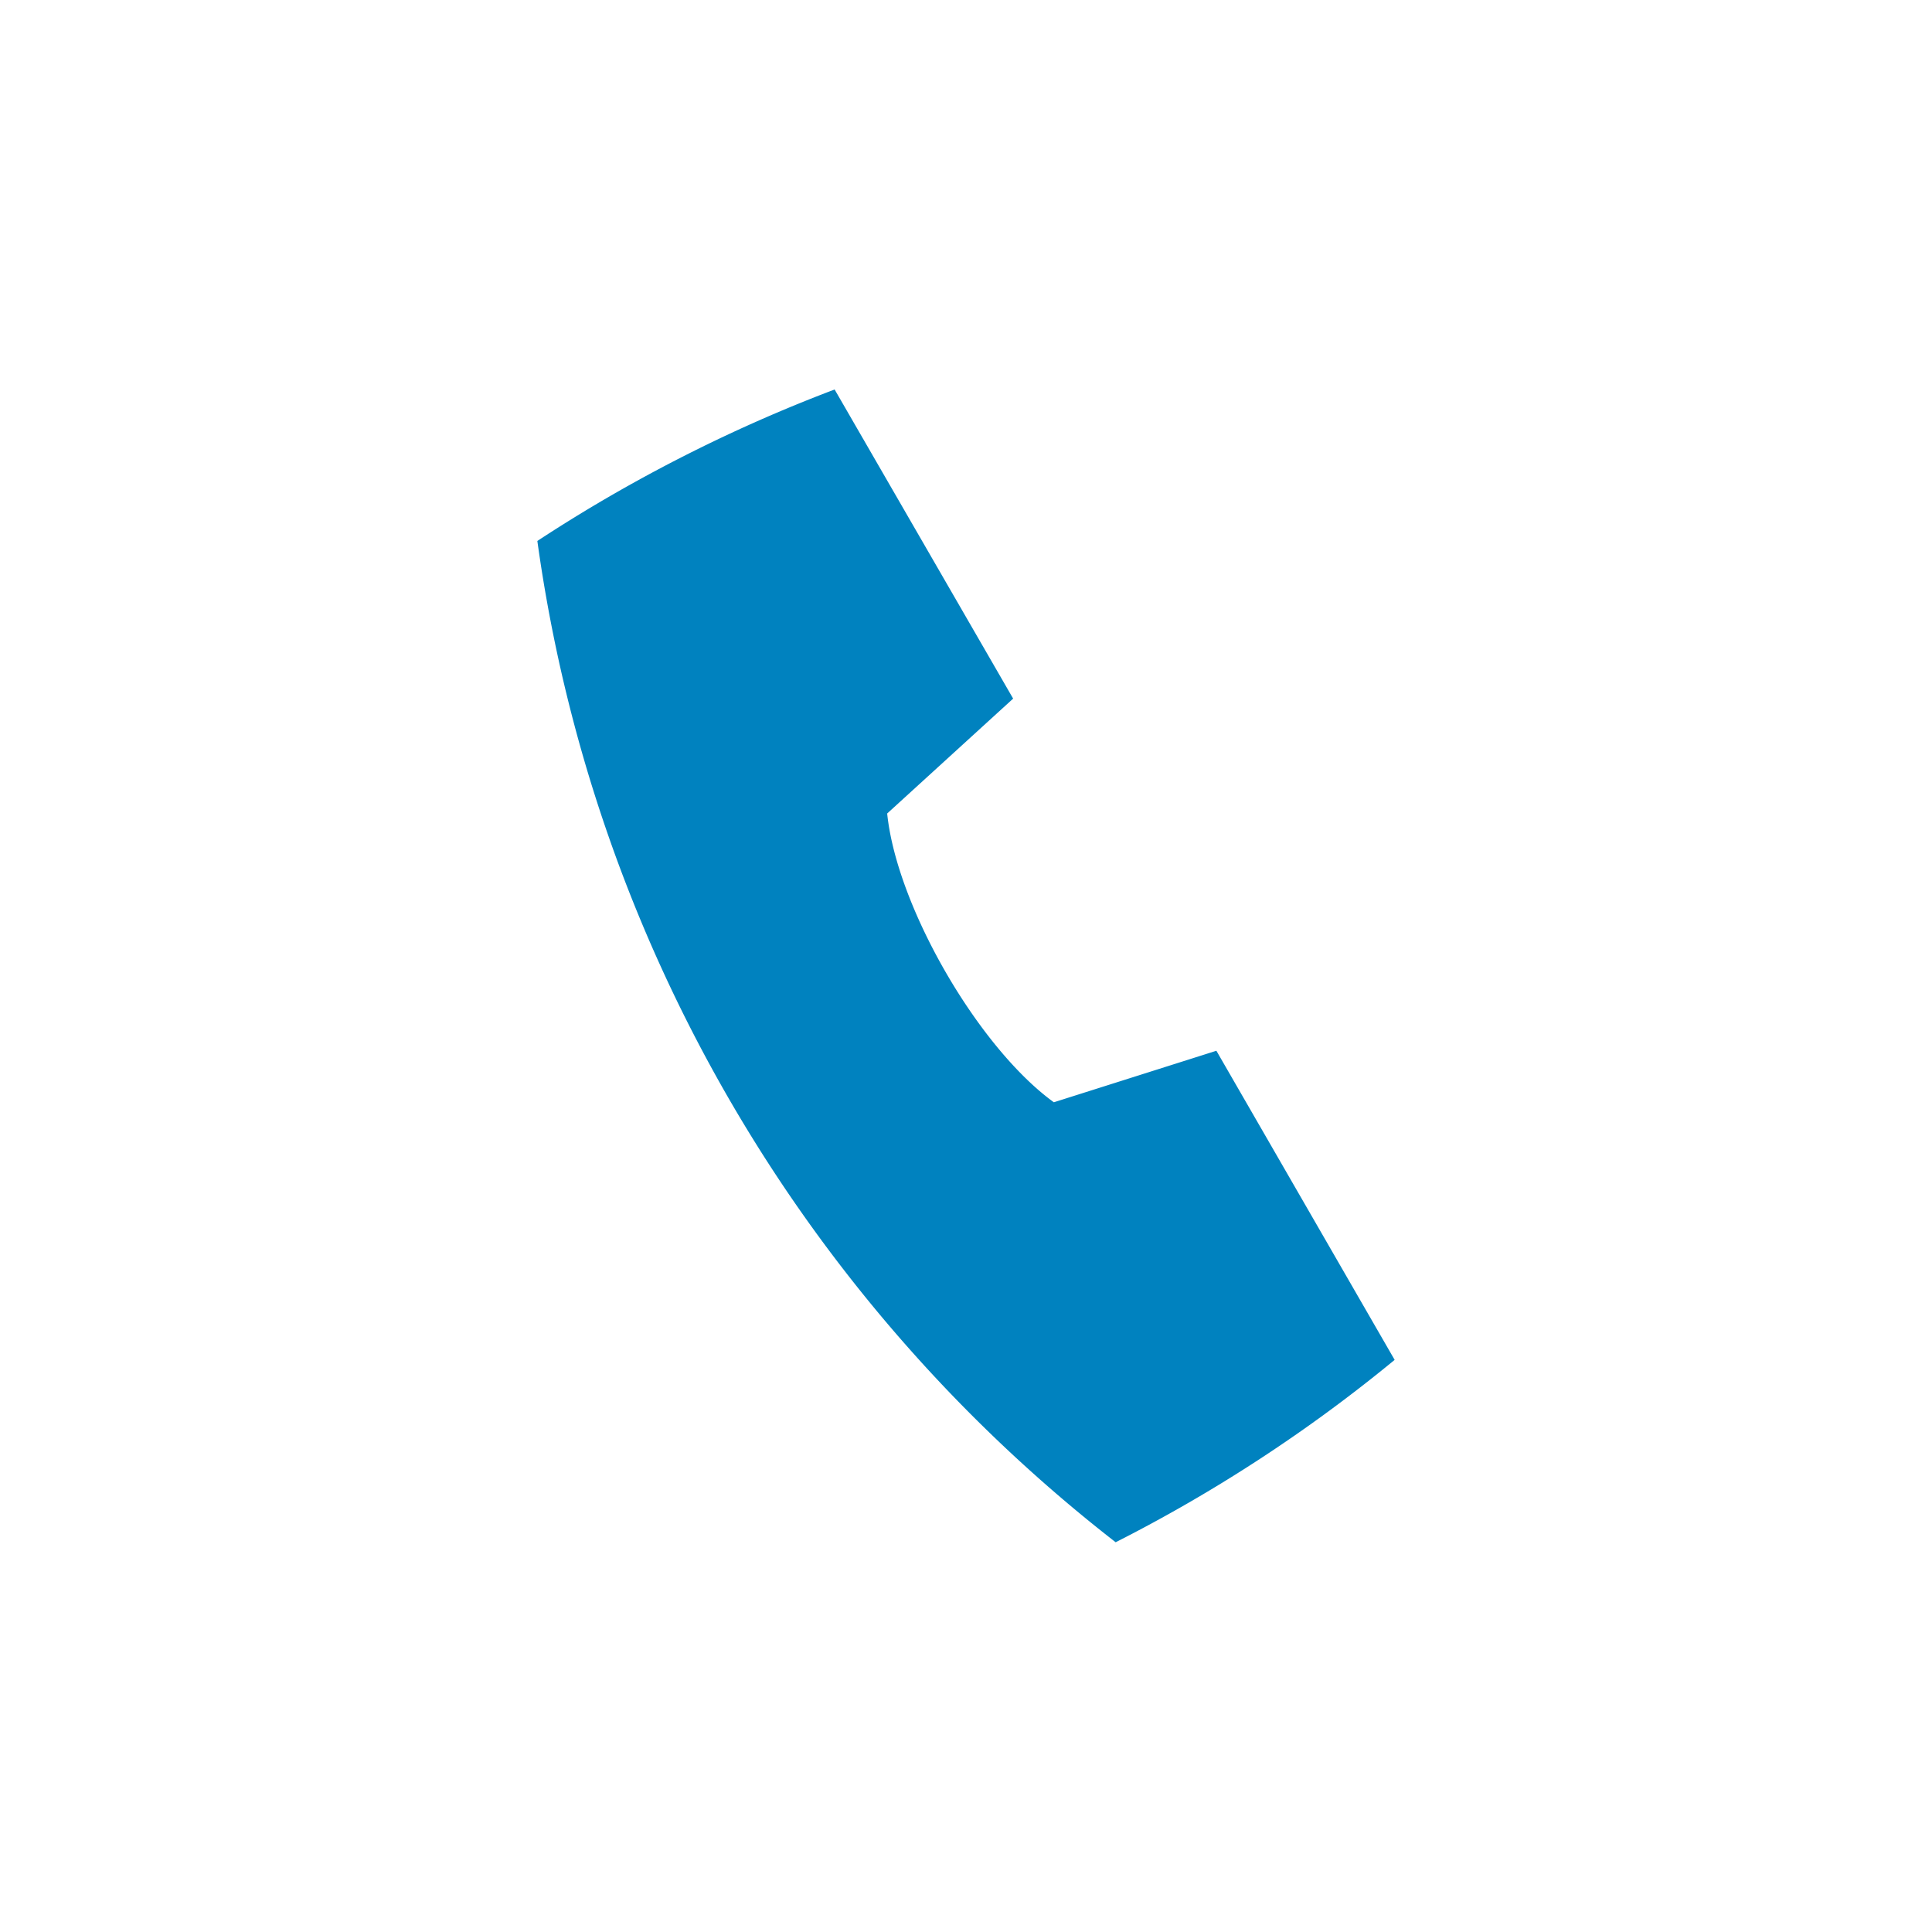 <svg id="Layer_1" data-name="Layer 1" xmlns="http://www.w3.org/2000/svg" viewBox="0 0 75 75"><defs><style>.cls-1{fill:#0082bf;}</style></defs><path class="cls-1" d="M43.31,59.87a59,59,0,0,0,10.83-7.08l-6.92-12-6.31,2h0c-2.94-2.13-6.1-7.6-6.47-11.21h0l4.89-4.46-6.93-12A59.29,59.29,0,0,0,20.86,21h0A59.55,59.55,0,0,0,43.31,59.87Z"/></svg>